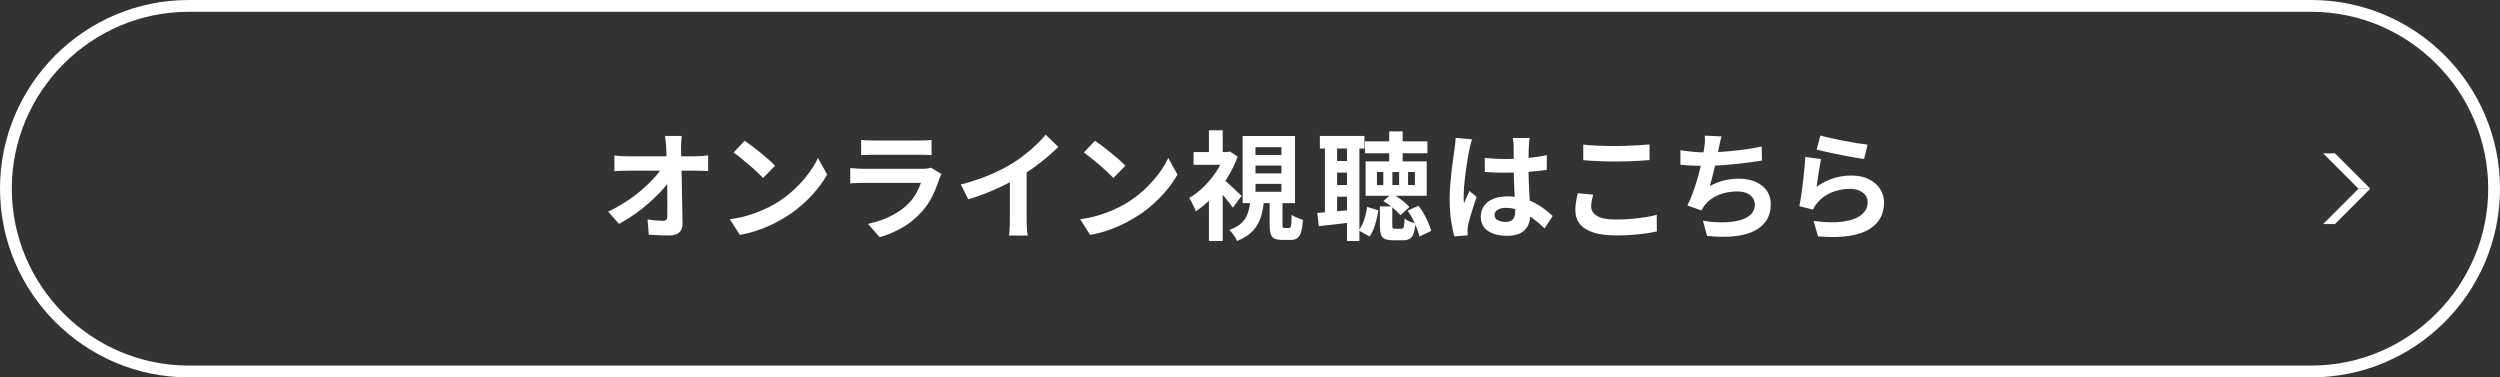 <?xml version="1.0" encoding="UTF-8"?>
<svg id="_レイヤー_2" data-name="レイヤー 2" xmlns="http://www.w3.org/2000/svg" viewBox="0 0 424 64">
  <rect x="0" y="0" width="424" height="64" fill="#333333" stroke="none"/>
  <defs>
    <style>
      .cls-1 {
        fill: #fff;
        stroke-width: 0px;
      }
    </style>
  </defs>
  <g id="_ヘッダー" data-name="ヘッダー">
    <g>
      <g>
        <path class="cls-1" d="m392,2c16.5,0,30,13.5,30,30s-13.5,30-30,30H32c-16.5,0-30-13.5-30-30S15.5,2,32,2h360m0-2H32C14.36,0,0,14.35,0,32s14.36,32,32,32h360c17.64,0,32-14.35,32-32S409.64,0,392,0h0Z"/>
        <g>
          <polygon class="cls-1" points="400 32 394 26 396 26 402 32 400 32"/>
          <polygon class="cls-1" points="394 38 400 32 402 32 396 38 394 38"/>
        </g>
      </g>
      <g>
        <path class="cls-1" d="m103.14,35.89c1.04-.49,2.03-1.05,2.98-1.66.95-.61,1.81-1.25,2.6-1.92.79-.67,1.48-1.33,2.09-1.99.61-.66,1.09-1.28,1.45-1.87l1.3.02.02,2.12c-.4.61-.91,1.25-1.54,1.92-.63.67-1.32,1.33-2.08,2-.76.67-1.57,1.3-2.42,1.89s-1.71,1.12-2.56,1.57l-1.84-2.08Zm1.06-9.52c.29.04.65.07,1.07.1.42.03.8.04,1.15.04h11.6c.32,0,.69-.02,1.1-.05s.74-.07.98-.11v2.66c-.32-.01-.66-.03-1.01-.04-.35-.01-.66-.02-.93-.02h-11.68c-.36,0-.74,0-1.14.02-.4.01-.78.03-1.14.06v-2.66Zm11.42-3.32c-.04.31-.07.64-.09,1-.02.36-.03.7-.03,1.02.01.56.03,1.17.04,1.82.01.65.03,1.35.05,2.08.02.73.04,1.48.05,2.25.01.77.03,1.53.04,2.3.01.77.03,1.52.04,2.26.01.74.03,1.45.04,2.13.01.64-.17,1.14-.54,1.49-.37.35-.94.53-1.7.53-.6,0-1.19,0-1.76-.03-.57-.02-1.15-.05-1.72-.09l-.22-2.6c.45.08.93.14,1.42.18s.91.06,1.24.06c.25,0,.43-.07.54-.2.11-.13.16-.35.16-.64v-1.57c0-.59,0-1.23,0-1.9,0-.67-.02-1.37-.03-2.08-.01-.71-.03-1.42-.04-2.13-.01-.71-.03-1.39-.05-2.04-.02-.65-.04-1.26-.07-1.82-.03-.44-.06-.82-.09-1.15s-.07-.62-.11-.87h2.84Z"/>
        <path class="cls-1" d="m123.79,37.19c1.04-.15,2.02-.35,2.94-.62s1.77-.57,2.56-.92c.79-.35,1.51-.71,2.16-1.08,1.13-.68,2.17-1.45,3.12-2.32.95-.87,1.77-1.77,2.48-2.71.71-.94,1.27-1.86,1.68-2.75l1.56,2.82c-.51.89-1.13,1.79-1.87,2.68-.74.89-1.58,1.74-2.51,2.55-.93.81-1.94,1.53-3.02,2.17-.68.41-1.41.8-2.2,1.17-.79.37-1.62.69-2.49.98-.87.29-1.78.51-2.73.67l-1.68-2.64Zm2.5-13.32c.35.24.75.53,1.22.88.47.35.95.72,1.45,1.13s.97.8,1.41,1.19c.44.39.8.73,1.08,1.04l-2.04,2.08c-.25-.28-.59-.61-1-1-.41-.39-.86-.79-1.34-1.2-.48-.41-.95-.81-1.42-1.18-.47-.37-.88-.69-1.24-.94l1.88-2Z"/>
        <path class="cls-1" d="m159.67,29.53c-.07.13-.14.28-.21.44s-.13.29-.17.4c-.31.96-.69,1.92-1.15,2.87-.46.95-1.06,1.84-1.81,2.67-1,1.12-2.12,2.03-3.36,2.73s-2.5,1.23-3.78,1.59l-1.98-2.26c1.51-.32,2.85-.79,4.02-1.4,1.17-.61,2.14-1.31,2.9-2.1.53-.55.96-1.12,1.29-1.73.33-.61.58-1.18.77-1.73h-9.66c-.24,0-.58,0-1.02.02-.44.01-.87.04-1.3.08v-2.6c.43.03.84.05,1.25.08.41.03.76.04,1.07.04h9.9c.32,0,.61-.02.87-.06s.46-.09.59-.14l1.78,1.1Zm-13.62-5.8c.28.04.61.07,1,.08.39.01.75.02,1.08.02h7.7c.31,0,.67,0,1.1-.02.43-.01.78-.04,1.06-.08v2.58c-.27-.03-.61-.04-1.03-.05s-.81-.01-1.17-.01h-7.66c-.32,0-.67,0-1.05.02-.38.01-.72.03-1.03.04v-2.58Z"/>
        <path class="cls-1" d="m162.96,31.29c1.8-.47,3.43-1.01,4.89-1.63s2.74-1.27,3.85-1.95c.69-.43,1.39-.92,2.09-1.47.7-.55,1.36-1.12,1.98-1.71.62-.59,1.14-1.15,1.57-1.68l2.16,2.06c-.61.6-1.28,1.21-2.01,1.82-.73.61-1.48,1.2-2.27,1.76-.79.56-1.57,1.07-2.34,1.54-.76.44-1.61.89-2.55,1.36-.94.47-1.93.91-2.97,1.32-1.04.41-2.09.78-3.14,1.1l-1.26-2.52Zm8.32-2.3l2.84-.66v9c0,.29,0,.61.02.96.01.35.03.67.06.97.03.3.06.53.1.69h-3.16c.03-.16.05-.39.07-.69.02-.3.04-.62.05-.97.01-.35.02-.67.02-.96v-8.34Z"/>
        <path class="cls-1" d="m183.2,37.19c1.04-.15,2.02-.35,2.94-.62s1.77-.57,2.56-.92c.79-.35,1.51-.71,2.16-1.08,1.13-.68,2.17-1.45,3.12-2.32.95-.87,1.77-1.77,2.48-2.71.71-.94,1.27-1.86,1.68-2.75l1.56,2.82c-.51.89-1.13,1.79-1.87,2.68-.74.89-1.58,1.74-2.51,2.55-.93.81-1.94,1.53-3.02,2.17-.68.41-1.41.8-2.2,1.17-.79.37-1.62.69-2.49.98-.87.29-1.78.51-2.73.67l-1.68-2.64Zm2.5-13.32c.35.24.75.53,1.22.88.47.35.95.72,1.45,1.13s.97.8,1.41,1.19c.44.39.8.73,1.08,1.04l-2.04,2.08c-.25-.28-.59-.61-1-1-.41-.39-.86-.79-1.34-1.2-.48-.41-.95-.81-1.42-1.18-.47-.37-.88-.69-1.24-.94l1.88-2Z"/>
        <path class="cls-1" d="m207.73,25.79h.46l.4-.1,1.32.88c-.47,1.28-1.08,2.51-1.83,3.7-.75,1.19-1.58,2.26-2.49,3.21-.91.95-1.84,1.74-2.8,2.37-.05-.21-.15-.47-.29-.77-.14-.3-.28-.59-.43-.86-.15-.27-.27-.49-.38-.65.85-.49,1.68-1.13,2.47-1.9.79-.77,1.5-1.63,2.12-2.57.62-.94,1.1-1.9,1.45-2.89v-.42Zm-5.3,0h6.1v2.16h-6.1v-2.16Zm2.6-3.7h2.34v4.7h-2.34v-4.7Zm0,10.52l2.34-2.8v11.06h-2.34v-8.26Zm2.28-2.36c.16.12.39.32.7.59s.63.57.98.89c.35.32.66.62.95.89.29.27.5.48.63.61l-1.48,1.98c-.19-.27-.41-.57-.67-.9-.26-.33-.54-.68-.85-1.04-.31-.36-.6-.7-.88-1.01-.28-.31-.53-.58-.74-.79l1.36-1.22Zm4.78,3.64h2.3c-.09,1.04-.27,2-.54,2.88-.27.88-.71,1.66-1.34,2.35s-1.53,1.27-2.7,1.75c-.08-.19-.19-.4-.34-.64-.15-.24-.31-.47-.49-.69-.18-.22-.35-.4-.51-.53.97-.35,1.7-.77,2.19-1.28.49-.51.83-1.08,1.02-1.72s.33-1.35.41-2.12Zm-1.34-10.82h8.88v11.38h-8.88v-11.38Zm2.18,1.9v1.32h4.4v-1.32h-4.4Zm0,3.1v1.34h4.4v-1.34h-4.4Zm0,3.12v1.34h4.4v-1.34h-4.4Zm2.4,2.74h2.18v4.14c0,.27.02.43.06.5s.13.1.26.1h.8c.11,0,.19-.05.25-.15.06-.1.1-.31.13-.63.03-.32.05-.81.06-1.46.15.12.33.23.56.34.23.11.46.21.71.3.25.09.46.17.65.22-.07.89-.18,1.59-.34,2.09s-.38.84-.67,1.03c-.29.19-.66.28-1.11.28h-1.4c-.59,0-1.04-.08-1.35-.24-.31-.16-.52-.43-.63-.82-.11-.39-.16-.9-.16-1.54v-4.16Z"/>
        <path class="cls-1" d="m223.41,36.11c.83-.05,1.8-.13,2.91-.24,1.11-.11,2.24-.21,3.39-.32l.06,2.1c-1.05.13-2.11.26-3.17.38-1.06.12-2.04.23-2.93.32l-.26-2.24Zm.44-13.06h7.56v2.14h-7.56v-2.14Zm.86,1.14h2.06v12.56h-2.06v-12.56Zm1.24,3.12h3.64v1.96h-3.64v-1.96Zm0,4.08h3.64v1.96h-3.64v-1.96Zm2.5-7.22h2.1v16.7h-2.1v-16.7Zm3.42,10.92l1.9.58c-.08.52-.19,1.05-.32,1.6-.13.55-.29,1.06-.48,1.55-.19.49-.42.92-.7,1.29l-1.84-1.04c.27-.33.49-.71.68-1.14s.34-.89.47-1.38.22-.98.29-1.46Zm-.38-11.12h10.6v2.02h-10.6v-2.02Zm.12,3.4h10.36v5.84h-10.36v-5.84Zm1.92,1.8v2.22h1.08v-2.22h-1.08Zm.5,5.84h2.1v3.22c0,.24.03.39.08.46.05.07.18.1.38.1h1.1c.13,0,.23-.04.29-.11.06-.07.11-.23.15-.48.04-.25.07-.62.08-1.13.13.11.31.22.52.33.21.11.44.21.69.29.25.08.46.15.65.2-.07.75-.18,1.33-.34,1.75s-.38.71-.67.87c-.29.16-.66.24-1.13.24h-1.68c-.6,0-1.06-.08-1.39-.23-.33-.15-.55-.41-.66-.78s-.17-.86-.17-1.49v-3.24Zm.58-.92l1.46-1.24c.37.2.75.43,1.12.69.37.26.72.53,1.05.8.33.27.59.53.79.77l-1.52,1.4c-.31-.39-.74-.81-1.29-1.27-.55-.46-1.09-.84-1.61-1.15Zm1-11.8h2.28v6.08h-2.28v-6.08Zm.54,6.88v2.22h1.14v-2.22h-1.14Zm2.58,6.56l1.86-.84c.49.65.93,1.38,1.32,2.17.39.79.66,1.5.82,2.11l-2,.94c-.08-.41-.22-.88-.42-1.39-.2-.51-.43-1.03-.7-1.55-.27-.52-.56-1-.88-1.44Zm.08-6.56v2.22h1.16v-2.22h-1.16Z"/>
        <path class="cls-1" d="m249.66,23.63c-.04.13-.1.32-.17.56-.07.24-.13.47-.18.7-.05.23-.08.4-.11.52-.07.28-.14.66-.22,1.13-.08.47-.16,1.01-.25,1.6-.09.59-.17,1.2-.25,1.82-.08.62-.14,1.21-.18,1.76s-.06,1.03-.06,1.43c0,.2,0,.42,0,.65s.03.45.07.65c.09-.24.19-.47.29-.7.1-.23.2-.45.31-.68s.21-.45.3-.68l1.22,1c-.19.55-.38,1.12-.57,1.72s-.37,1.17-.52,1.7c-.15.53-.27.98-.35,1.34-.03.13-.05.29-.07.48-.02.19-.03.34-.03.46,0,.11,0,.24,0,.39s.02.3.03.43l-2.26.18c-.21-.71-.4-1.61-.56-2.71-.16-1.1-.24-2.33-.24-3.69,0-.75.03-1.53.1-2.35.07-.82.14-1.61.23-2.37s.18-1.46.27-2.09c.09-.63.17-1.14.22-1.53.04-.28.08-.6.12-.95.04-.35.07-.69.08-1.01l2.76.24Zm9.76-.22c-.03.19-.05.39-.07.62-.02.23-.04.45-.05.68-.01.21-.03.5-.04.86s-.02.76-.02,1.21v1.41c0,.91.01,1.76.04,2.55.03.79.06,1.53.1,2.2.04.67.08,1.29.11,1.85s.05,1.08.05,1.56c0,.52-.07,1-.21,1.44s-.36.83-.67,1.16-.71.59-1.21.77-1.11.27-1.83.27c-1.39,0-2.48-.28-3.28-.84s-1.2-1.37-1.2-2.42c0-.68.18-1.28.54-1.79.36-.51.87-.91,1.54-1.2s1.45-.43,2.36-.43,1.81.1,2.58.3c.77.2,1.48.47,2.12.8.64.33,1.21.7,1.71,1.09.5.39.95.77,1.35,1.13l-1.38,2.1c-.76-.72-1.5-1.34-2.22-1.86-.72-.52-1.44-.92-2.15-1.2-.71-.28-1.45-.42-2.21-.42-.56,0-1.02.11-1.37.32s-.53.51-.53.9.18.69.54.88c.36.19.8.28,1.32.28.41,0,.74-.07.98-.21.24-.14.41-.35.51-.62s.15-.6.15-.99c0-.35-.01-.8-.04-1.36-.03-.56-.06-1.19-.09-1.88s-.06-1.42-.09-2.17-.04-1.49-.04-2.21c0-.76,0-1.45,0-2.07s0-1.08,0-1.39c0-.15-.01-.35-.04-.62-.03-.27-.06-.5-.1-.7h2.86Zm-7.6,3.38c.57.05,1.15.1,1.73.13s1.17.05,1.77.05c1.23,0,2.45-.05,3.66-.16,1.21-.11,2.33-.27,3.36-.5v2.5c-1.04.15-2.17.26-3.38.35-1.21.09-2.43.13-3.64.13-.59,0-1.17,0-1.75-.03s-1.16-.05-1.75-.09v-2.38Z"/>
        <path class="cls-1" d="m270.2,33.01c-.09.35-.17.69-.24,1.02-.07.33-.1.67-.1,1,0,.64.32,1.17.97,1.58s1.69.62,3.13.62c.91,0,1.78-.03,2.62-.1s1.64-.16,2.39-.28c.75-.12,1.42-.26,2.01-.42l.02,2.82c-.59.13-1.24.25-1.96.35s-1.5.18-2.33.24-1.72.09-2.65.09c-1.52,0-2.79-.17-3.82-.5-1.03-.33-1.79-.82-2.3-1.45-.51-.63-.76-1.41-.76-2.33,0-.59.05-1.12.14-1.6.09-.48.18-.91.26-1.28l2.62.24Zm-1.68-8.48c.73.08,1.56.14,2.48.18.92.04,1.91.06,2.96.06.65,0,1.33-.01,2.03-.04.7-.03,1.38-.06,2.03-.1.65-.04,1.23-.09,1.74-.14v2.66c-.47.04-1.03.08-1.69.12s-1.35.07-2.06.09c-.71.02-1.39.03-2.03.03-1.04,0-2.01-.02-2.9-.06s-1.75-.09-2.56-.16v-2.64Z"/>
        <path class="cls-1" d="m285,25.47c.64.11,1.33.2,2.08.27.75.07,1.43.11,2.06.11s1.34-.02,2.11-.06,1.58-.1,2.43-.18c.85-.08,1.71-.18,2.57-.31.86-.13,1.7-.28,2.53-.45l.04,2.38c-.64.11-1.36.21-2.17.32-.81.11-1.65.2-2.53.29s-1.75.16-2.6.21-1.64.08-2.36.08c-.77,0-1.51-.02-2.21-.05-.7-.03-1.35-.08-1.95-.13v-2.48Zm6.98-2.34c-.11.35-.2.69-.27,1.03s-.14.68-.21,1.01c-.07.32-.14.69-.23,1.1-.09.41-.18.85-.28,1.31-.1.46-.21.92-.32,1.39s-.23.92-.35,1.37c-.12.45-.23.86-.34,1.23.81-.45,1.62-.78,2.42-.97.8-.19,1.65-.29,2.54-.29,1.08,0,2.02.18,2.83.54.81.36,1.43.86,1.88,1.5.45.64.67,1.39.67,2.24,0,1.12-.26,2.07-.77,2.84-.51.77-1.25,1.38-2.2,1.82s-2.09.72-3.42.84c-1.33.12-2.8.09-4.41-.08l-.7-2.58c1.09.19,2.16.28,3.21.28s1.99-.1,2.83-.3c.84-.2,1.51-.52,2.01-.97.5-.45.75-1.04.75-1.77,0-.6-.25-1.12-.76-1.55-.51-.43-1.25-.65-2.22-.65-1.16,0-2.22.2-3.19.6-.97.4-1.75.98-2.35,1.74-.09.15-.18.29-.27.42-.09.13-.18.29-.29.46l-2.36-.84c.37-.72.72-1.54,1.04-2.46.32-.92.61-1.85.86-2.78.25-.93.46-1.8.62-2.61.16-.81.27-1.46.34-1.97.07-.43.11-.79.12-1.09.01-.3,0-.61-.02-.93l2.84.12Z"/>
        <path class="cls-1" d="m308.86,26.99c-.07.27-.14.61-.21,1.03s-.14.86-.21,1.31c-.07.45-.13.89-.19,1.3-.06.41-.11.76-.15,1.04.91-.65,1.86-1.13,2.85-1.44.99-.31,2.01-.46,3.05-.46,1.17,0,2.17.21,3,.64.83.43,1.46.99,1.89,1.68.43.69.65,1.45.65,2.26,0,.91-.19,1.75-.58,2.52-.39.77-1.02,1.43-1.9,1.98-.88.55-2.03.93-3.46,1.16-1.43.23-3.18.25-5.26.08l-.76-2.62c2,.27,3.68.3,5.04.11,1.36-.19,2.39-.58,3.09-1.16.7-.58,1.05-1.29,1.05-2.13,0-.44-.13-.83-.38-1.17-.25-.34-.61-.61-1.06-.8s-.97-.29-1.54-.29c-1.12,0-2.17.2-3.15.61-.98.41-1.78.99-2.41,1.75-.17.21-.32.41-.43.59-.11.18-.22.37-.31.57l-2.3-.58c.08-.39.16-.84.24-1.37.08-.53.16-1.09.24-1.7s.15-1.22.22-1.83c.07-.61.13-1.22.18-1.82.05-.6.09-1.15.12-1.64l2.68.38Zm-.12-4.02c.48.15,1.08.3,1.8.46.72.16,1.47.32,2.26.47.79.15,1.53.28,2.23.39.7.11,1.27.19,1.71.24l-.6,2.44c-.4-.05-.88-.13-1.45-.23s-1.17-.21-1.8-.33c-.63-.12-1.26-.24-1.87-.37-.61-.13-1.17-.25-1.68-.37-.51-.12-.92-.22-1.24-.3l.64-2.4Z"/>
      </g>
    </g>
  </g>
</svg>